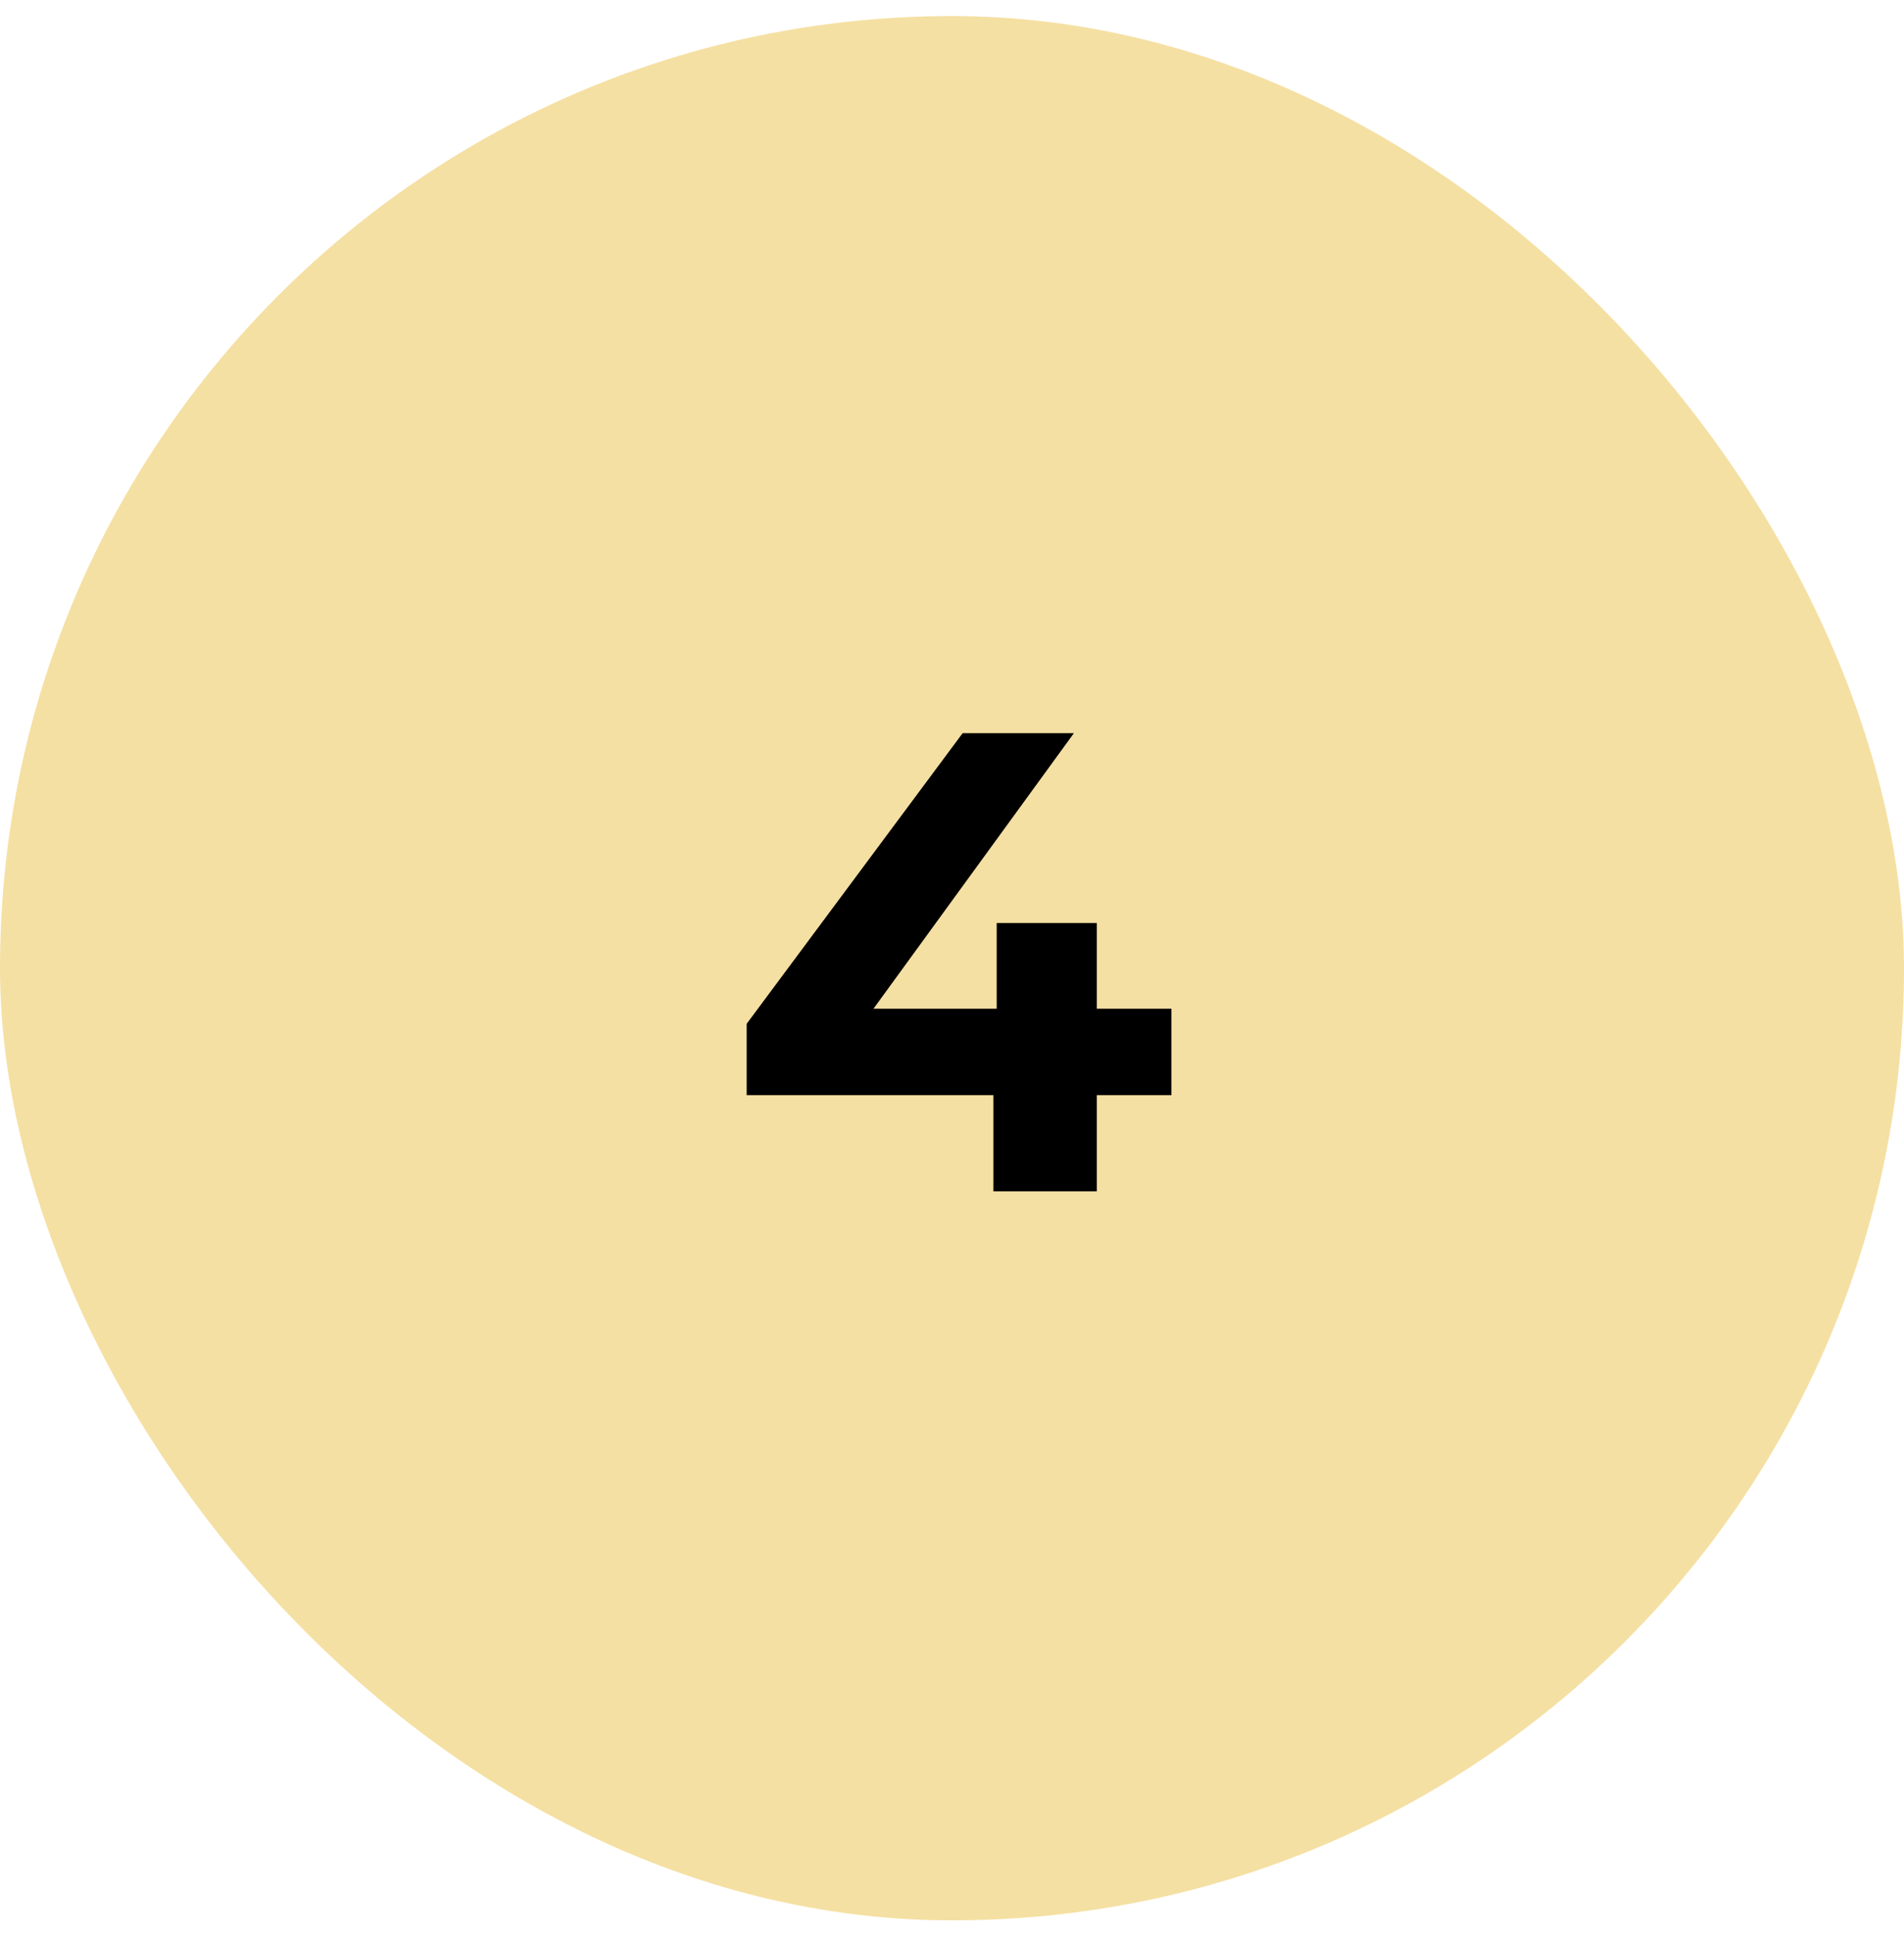<svg width="64" height="65" viewBox="0 0 64 65" fill="none" xmlns="http://www.w3.org/2000/svg">
<rect y="0.54" width="64" height="64" rx="32" fill="#F5E0A3"/>
<path d="M25.098 36.806V34.408L32.358 24.64H36.098L28.992 34.408L27.254 33.902H39.376V36.806H25.098ZM33.392 40.04V36.806L33.502 33.902V31.02H36.868V40.04H33.392Z" fill="black"/>
</svg>
